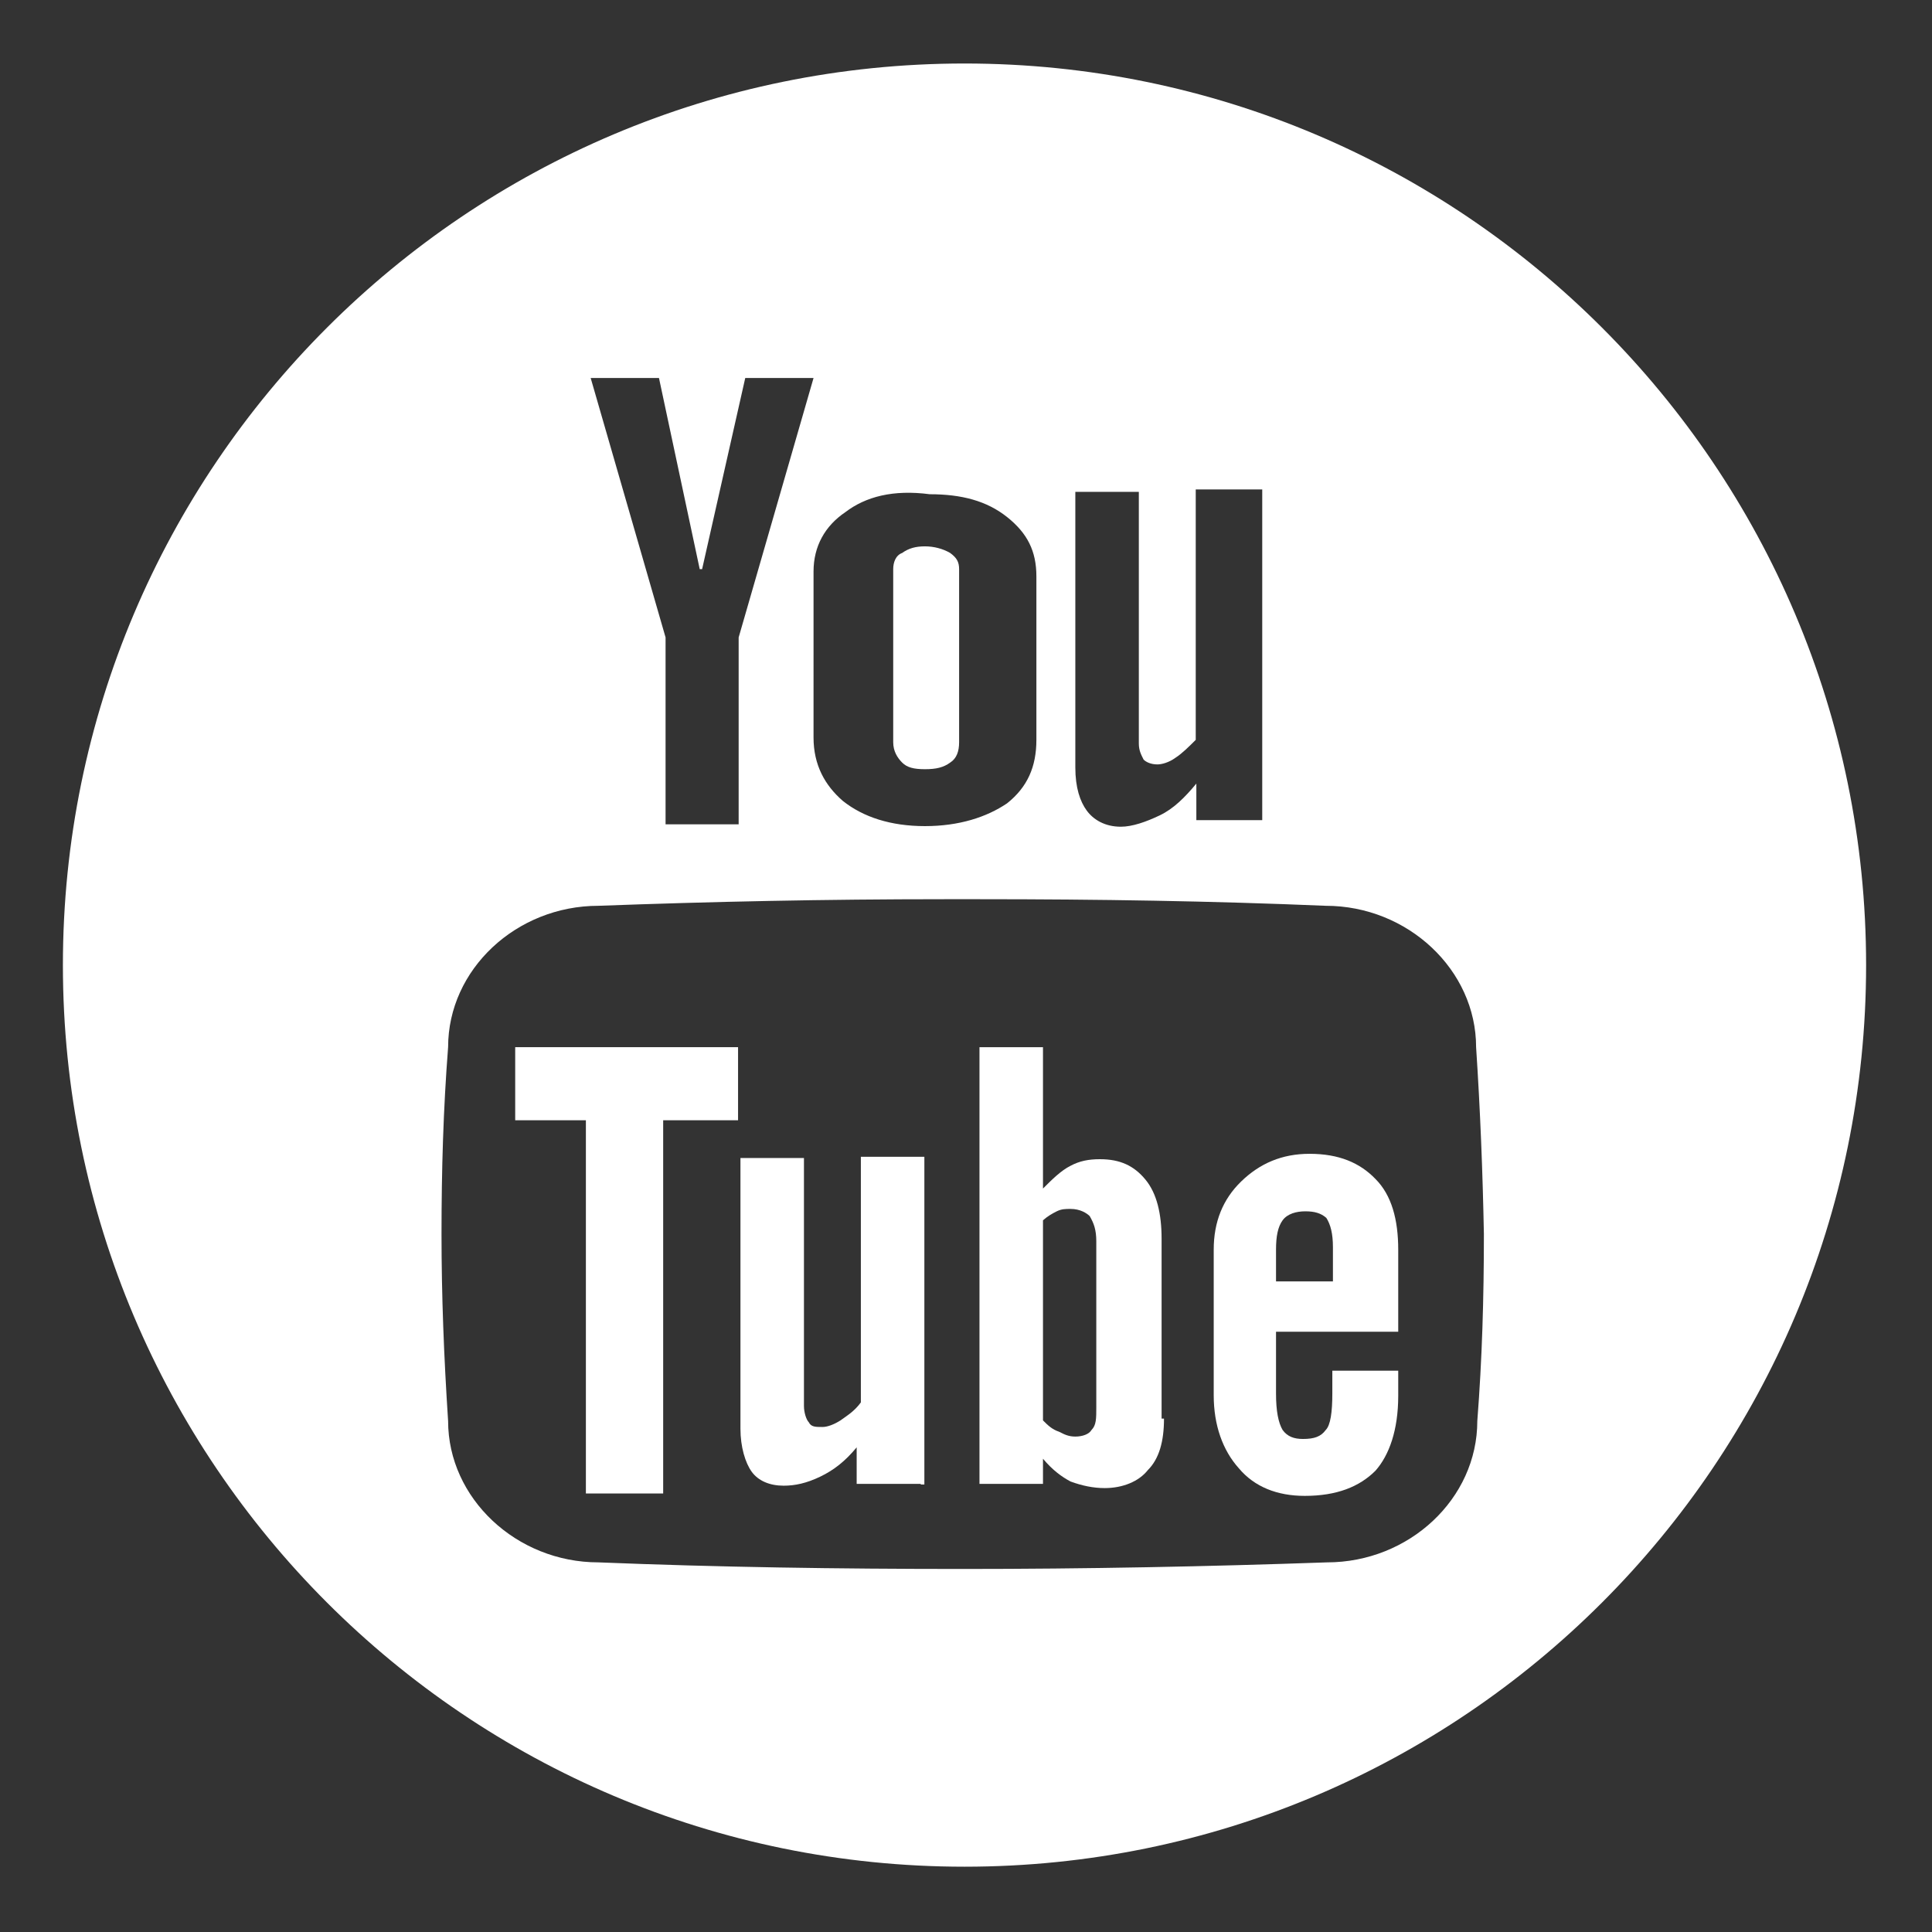 <?xml version="1.0" encoding="utf-8"?>
<!-- Generator: Adobe Illustrator 21.0.0, SVG Export Plug-In . SVG Version: 6.00 Build 0)  -->
<svg version="1.1" id="Layer_1" xmlns="http://www.w3.org/2000/svg" xmlns:xlink="http://www.w3.org/1999/xlink" x="0px" y="0px"
	 viewBox="0 0 322.5 322.5" style="enable-background:new 0 0 322.5 322.5;" xml:space="preserve">
<rect x="0" y="0" width="322.5" height="322.5" fill="#333333" stroke="none"/>
<style type="text/css">
	.st0{fill:#FFFFFF;}
</style>
<g>
	<path class="st0" d="M143.7,234.1c-1.1,1.5-2.3,2.2-3.4,3c-1.1,0.7-2.2,1.1-3,1.1c-1.2,0-1.9,0-2.3-0.8c-0.4-0.4-0.8-1.6-0.8-2.7
		v-41.4h-10.6v45.2c0,3,0.8,5.7,1.9,7.2c1.1,1.5,3,2.3,5.3,2.3c1.9,0,3.8-0.4,6.1-1.5c2.3-1.1,4.2-2.6,6.1-4.9v6.1h10.7v0.1h0.6
		v-54.7h-10.6V234.1z"/>
	<polygon class="st0" points="86,187 97.8,187 97.8,249.3 110.7,249.3 110.7,187 123.2,187 123.2,174.8 86,174.8 	"/>
	<path class="st0" d="M193.9,236.8v-30c0-4.2-0.8-7.6-2.7-9.9c-1.9-2.3-4.2-3.4-7.6-3.4c-1.9,0-3.4,0.3-4.9,1.1
		c-1.6,0.8-3.1,2.3-4.6,3.8v-23.6h-10.6v72.9h10.6v-4.2c1.6,1.9,3.1,3,4.6,3.8c1.9,0.7,3.8,1.1,5.7,1.1c3,0,5.7-1.1,7.2-3
		c1.9-1.9,2.7-4.8,2.7-8.6H193.9z M183,234.9c0,1.9,0,3-0.8,3.8c-0.4,0.7-1.5,1.1-2.7,1.1s-1.9-0.4-2.7-0.8
		c-1.2-0.4-1.9-1.1-2.7-1.9v-33.4c0.8-0.7,1.5-1.1,2.3-1.5c0.8-0.4,1.5-0.4,2.3-0.4c1.6,0,2.7,0.7,3.2,1.2c0.7,1.2,1.1,2.3,1.1,4.2
		V234.9z"/>
	<path class="st0" d="M161,10.6C77.9,10.6,10.5,78,10.5,161.1S77.9,311.6,161,311.6s150.5-67.4,150.5-150.5S244.1,10.6,161,10.6z
		 M179.5,82.1h10.6v42c0,1.2,0.4,1.9,0.8,2.7c0.4,0.4,1.2,0.8,2.3,0.8c0.7,0,1.9-0.3,3-1.1c1.1-0.7,2.3-1.9,3.4-3V81.7h11.1v55.2
		h-11v-6.1c-1.9,2.3-3.8,4.2-6.1,5.3c-2.3,1.1-4.6,1.9-6.5,1.9c-2.7,0-4.6-1.2-5.7-2.7c-1.1-1.5-1.9-3.8-1.9-7.2V82.1z M141.1,85.5
		c3.4-2.6,8-3.8,14.1-3c5.3,0,9.5,1.1,12.9,3.8c3.4,2.7,4.9,5.7,4.9,9.9v27.3c0,4.5-1.5,7.9-4.9,10.6c-3.4,2.3-8,3.8-13.7,3.8
		c-5.7,0-10.3-1.5-13.7-4.2c-3-2.6-4.9-6-4.9-10.6V95.4C135.8,91.2,137.7,87.8,141.1,85.5z M110,63.1l6.8,31.9h0.4l7.2-31.9h11.4
		l-12.5,43.3v31.2h-12.2v-31.2L98.6,63.1H110z M246.6,237.2c0,13-11.4,23.6-25.1,23.6c-19.8,0.7-40.3,1.1-60.8,1.1
		c-20.9,0-41-0.3-60.8-1.1c-13.7,0-25.1-10.7-25.1-23.6c-0.7-10.7-1.1-20.9-1.1-31.2c0-10.7,0.3-20.9,1.1-31.2
		c0-13,11.4-23.6,25.1-23.6c18.9-0.7,37.9-1.1,57.7-1.1c1.1,0,1.9,0,3,0c1.1,0,1.9,0,3,0c19.7,0,38.7,0.3,57.7,1.1
		c13.7,0,25.1,10.7,25.1,23.6c0.7,10.6,1.1,20.9,1.3,31.2C247.7,216.7,247.4,226.9,246.6,237.2z"/>
	<path class="st0" d="M218.6,192.6c-4.6,0-8.3,1.6-11.4,4.6c-3.1,3-4.6,6.8-4.6,11.4v24.3c0,5,1.5,9.2,4.2,12.2
		c2.6,3.1,6.4,4.6,11,4.6c5.3,0,9.1-1.5,11.8-4.2c2.3-2.6,3.8-6.8,3.8-12.5v-4.2h-11v3.8c0,3.1-0.3,5.3-1.1,6.1
		c-0.8,1.1-1.9,1.5-3.8,1.5c-1.5,0-2.6-0.4-3.4-1.5c-0.7-1.2-1.1-3.1-1.1-6.1v-10.3h20.1h0.3v-13.7c0-5-1.1-9.1-3.8-11.8
		C227,194.1,223.5,192.6,218.6,192.6z M222.5,213.9H213v-5.3c0-2.2,0.3-3.8,1.1-4.9c0.8-1.1,2.3-1.5,3.8-1.5s2.6,0.3,3.5,1.1
		c0.7,1.1,1.1,2.6,1.1,4.9V213.9z"/>
	<path class="st0" d="M154.4,128.4c1.9,0,3.1-0.3,4.2-1.1c1.1-0.7,1.5-1.9,1.5-3.4V95c0-1.2-0.4-1.9-1.5-2.7
		c-1.2-0.7-2.7-1.1-4.2-1.1s-2.7,0.3-3.8,1.1c-1.1,0.4-1.5,1.6-1.5,2.7v28.9c0,1.5,0.7,2.6,1.5,3.4
		C151.4,128.1,152.5,128.4,154.4,128.4z"/>
</g>
</svg>
